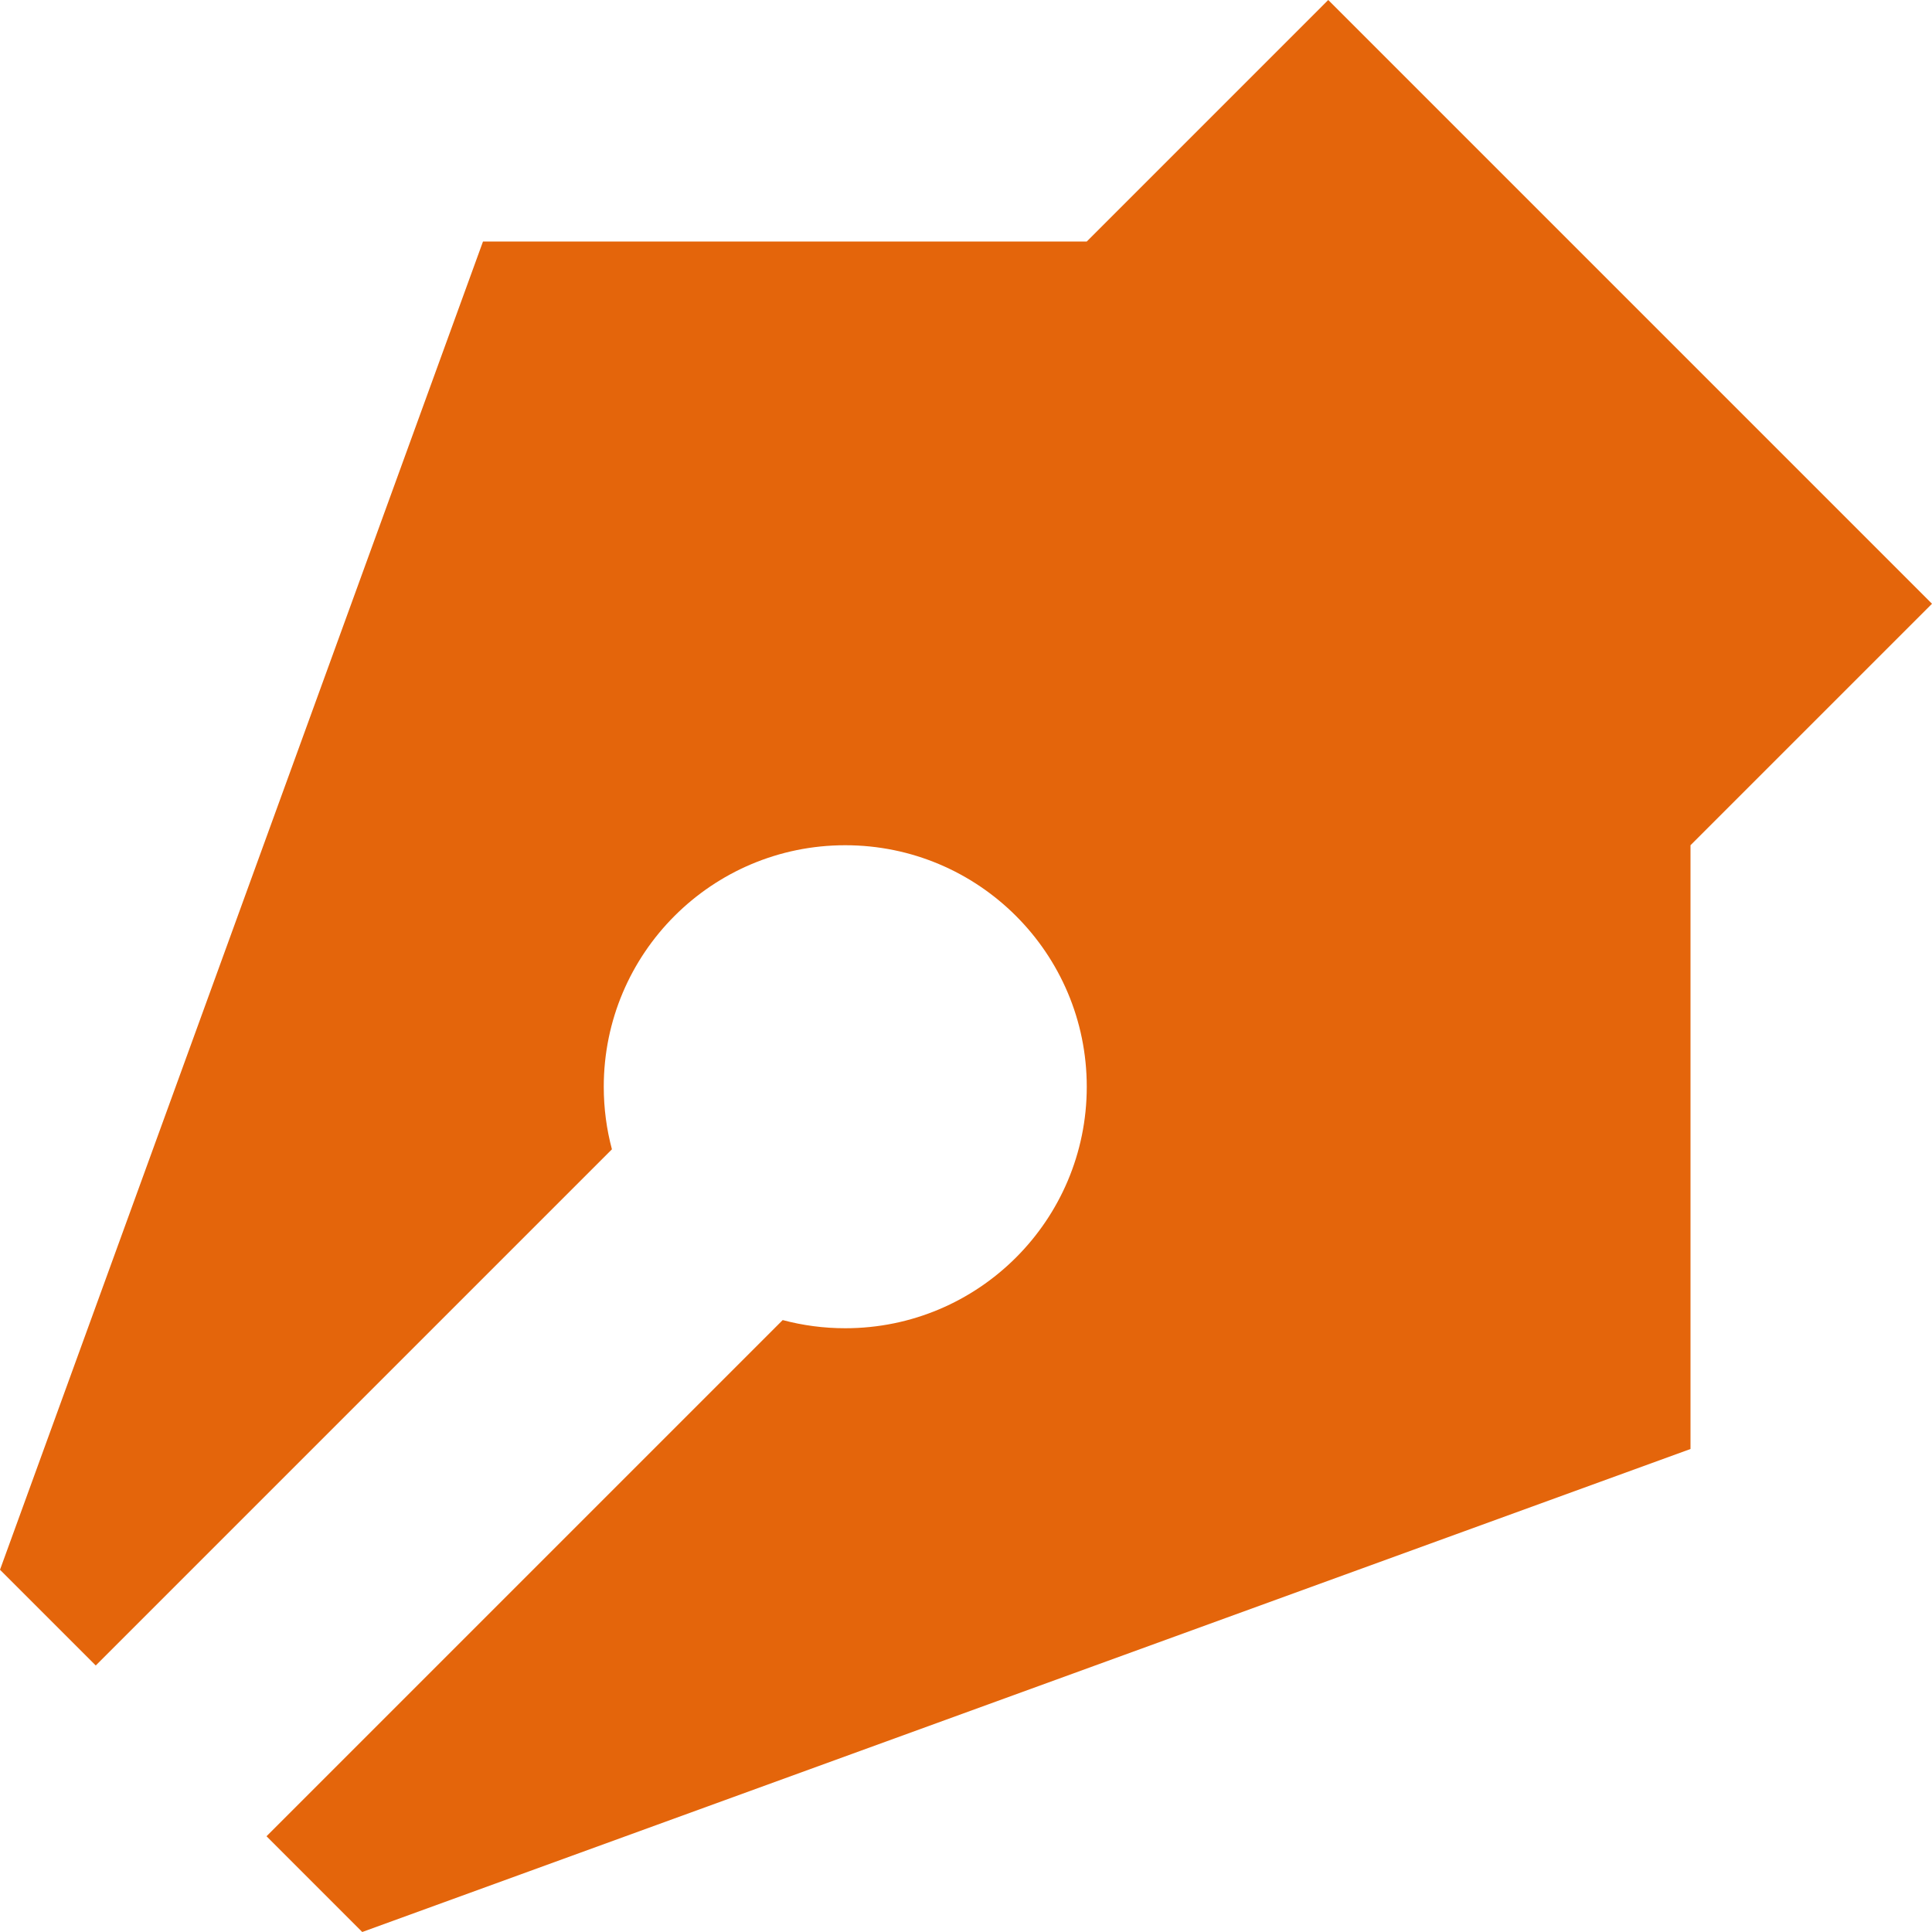 <svg width="75" height="75" viewBox="0 0 75 75" fill="none" xmlns="http://www.w3.org/2000/svg">
<g clip-path="url(#clip0_182_1424)">
<path d="M51.562 0L75 23.438L65.625 32.812V56.25L14.062 75L10.346 71.283L30.384 51.245C31.159 51.452 31.973 51.562 32.812 51.562C37.99 51.562 42.188 47.365 42.188 42.188C42.188 37.01 37.99 32.812 32.812 32.812C27.635 32.812 23.438 37.01 23.438 42.188C23.438 43.027 23.548 43.841 23.755 44.616L3.717 64.654L0 60.938L18.75 9.375H42.188L51.562 0Z" fill="#E4650B"/>
</g>
<defs>
<clipPath id="clip0_182_1424">
<rect width="75" height="75" fill="white"/>
</clipPath>
</defs>
</svg>
